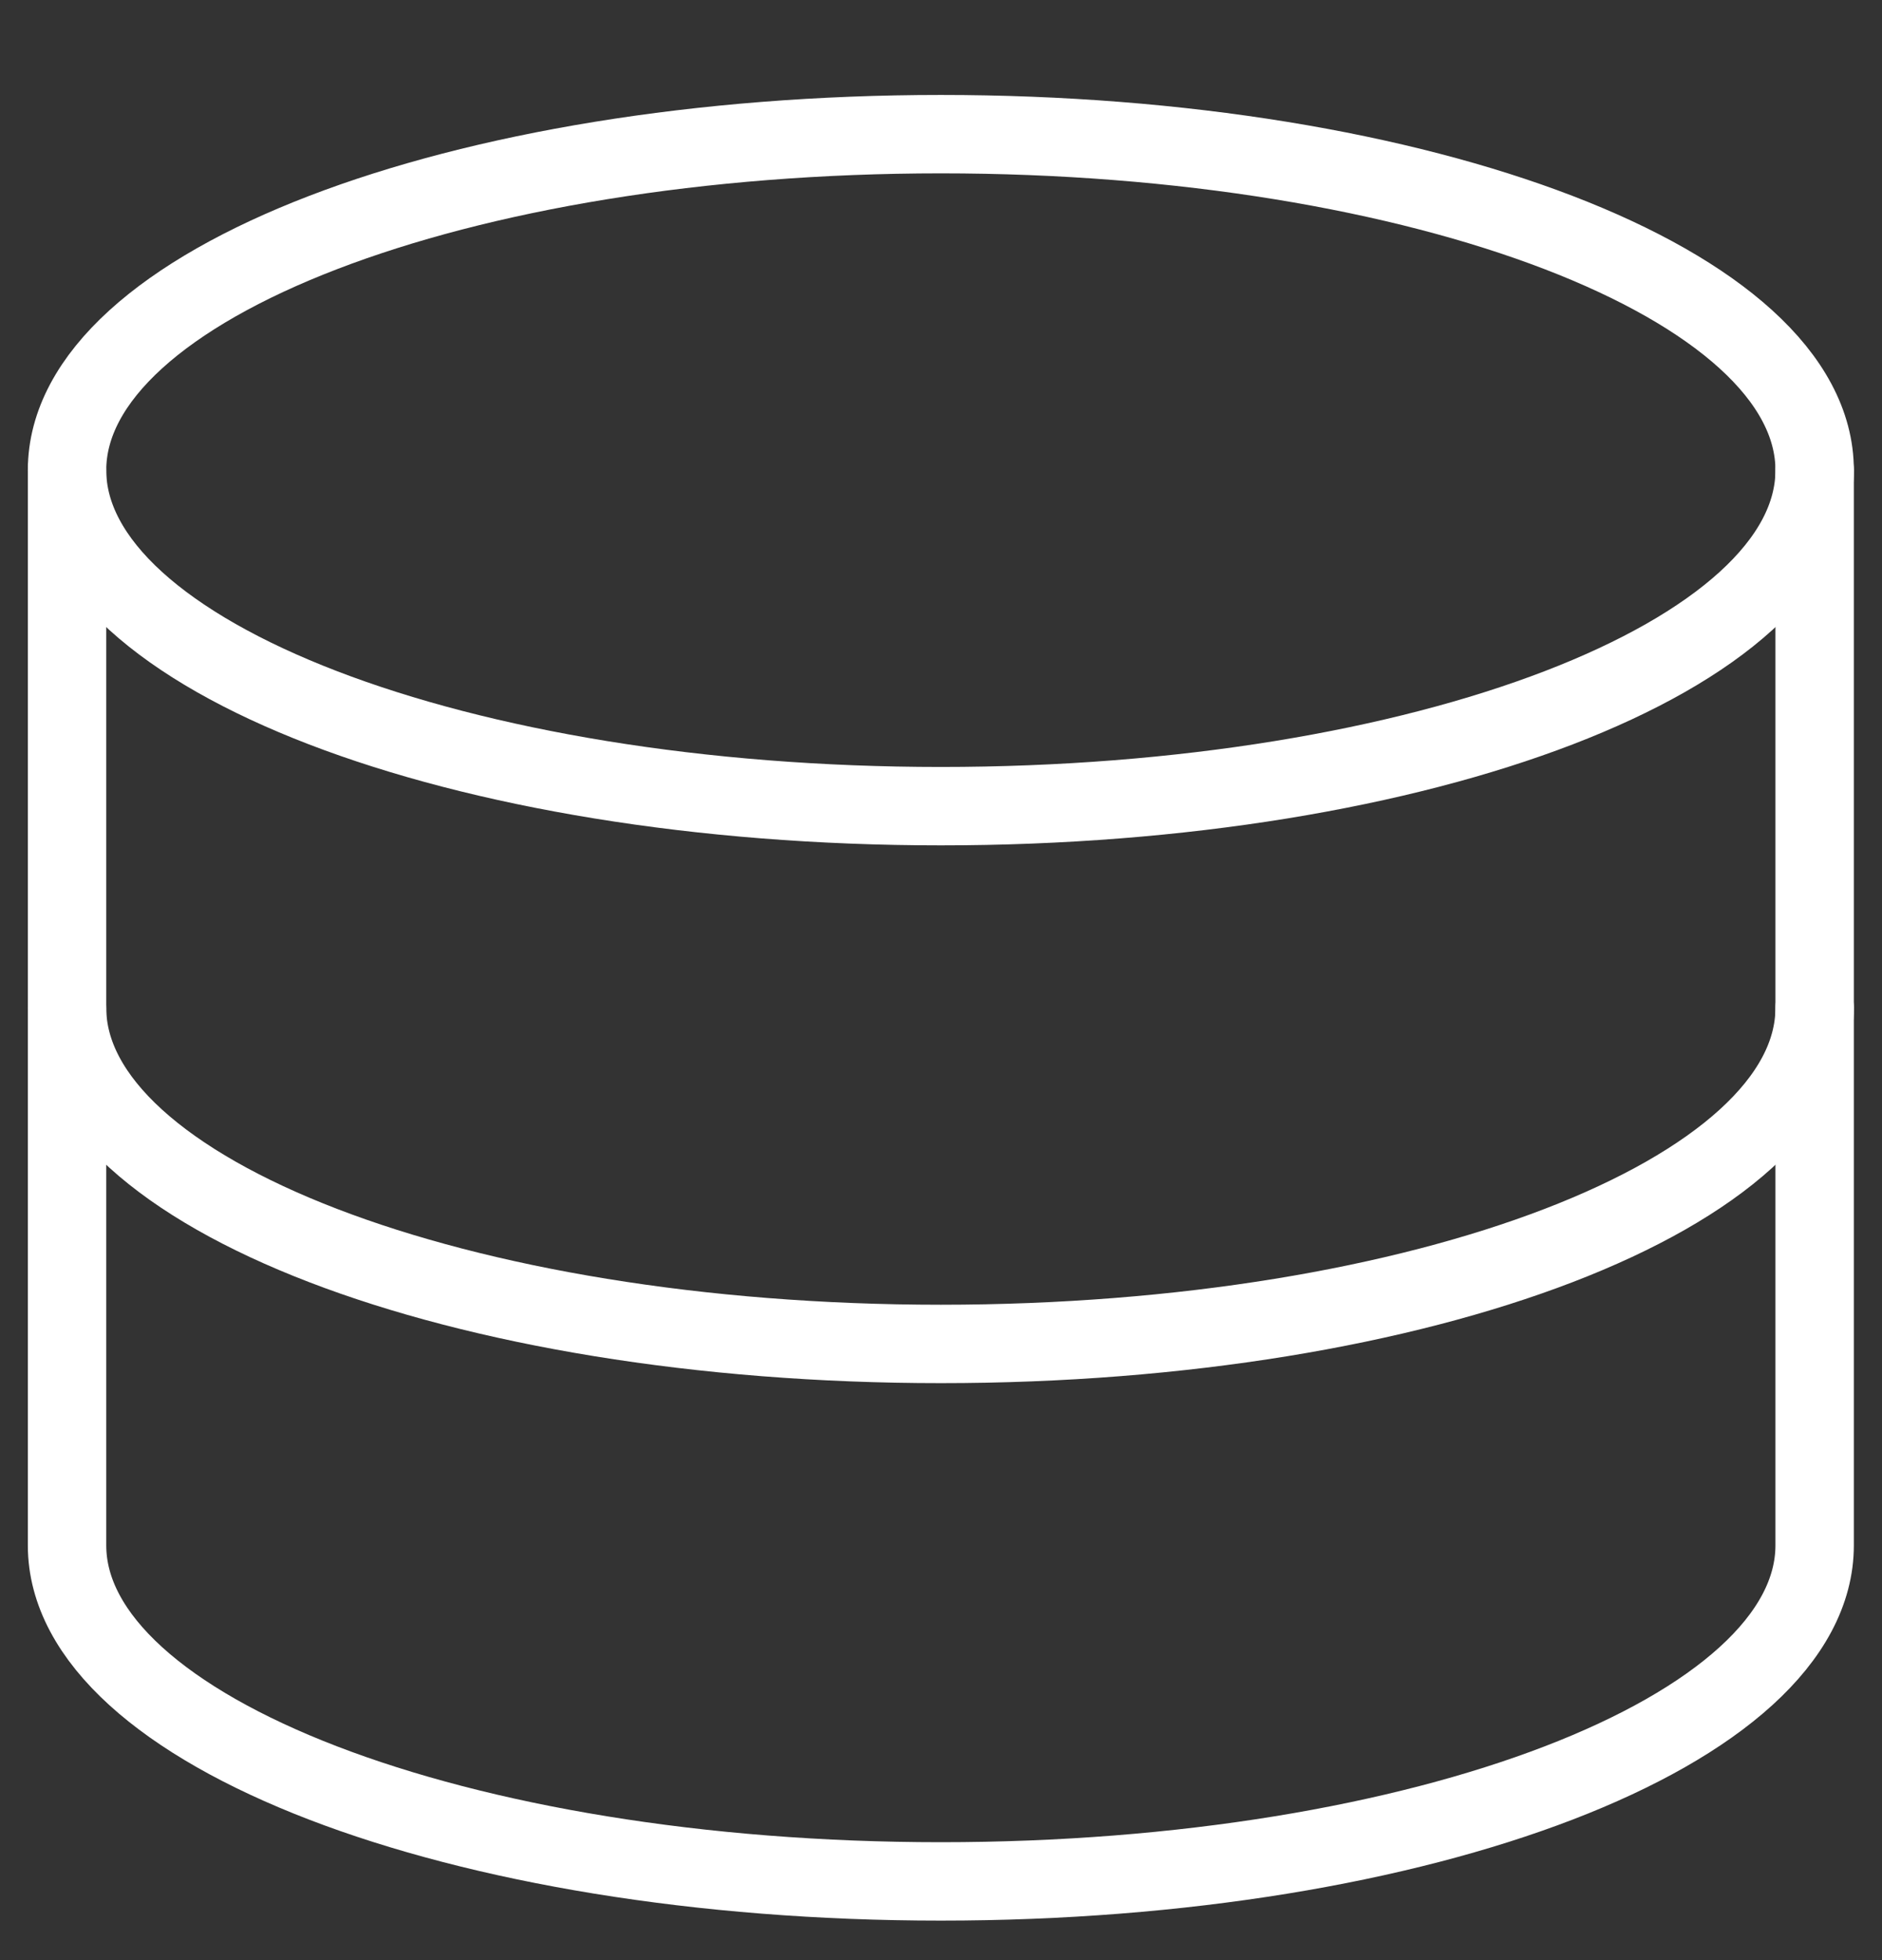 <svg width="24" height="25" viewBox="0 0 24 25" fill="none" xmlns="http://www.w3.org/2000/svg">
<rect x="0" y="0" width="24" height="25" fill="#333333" stroke="none"/>
<g clip-path="url(#clip0_284_1288)">
<path d="M11.998 10.282C18.152 10.282 23.141 8.364 23.141 5.997C23.141 3.63 18.152 1.711 11.998 1.711C5.844 1.711 0.855 3.63 0.855 5.997C0.855 8.364 5.844 10.282 11.998 10.282Z" stroke="white" stroke-linecap="round" stroke-linejoin="round"/>
<path d="M0.855 5.996V19.71C0.855 22.076 5.844 23.996 11.998 23.996C18.153 23.996 23.141 22.076 23.141 19.71V5.996" stroke="white" stroke-linecap="round" stroke-linejoin="round"/>
<path d="M23.141 12.855C23.141 15.221 18.153 17.141 11.998 17.141C5.844 17.141 0.855 15.221 0.855 12.855" stroke="white" stroke-linecap="round" stroke-linejoin="round"/>
</g>
<defs>
<clipPath id="clip0_284_1288">
<rect width="24" height="24" fill="white" transform="translate(0 0.855)"/>
</clipPath>
</defs>
</svg>
